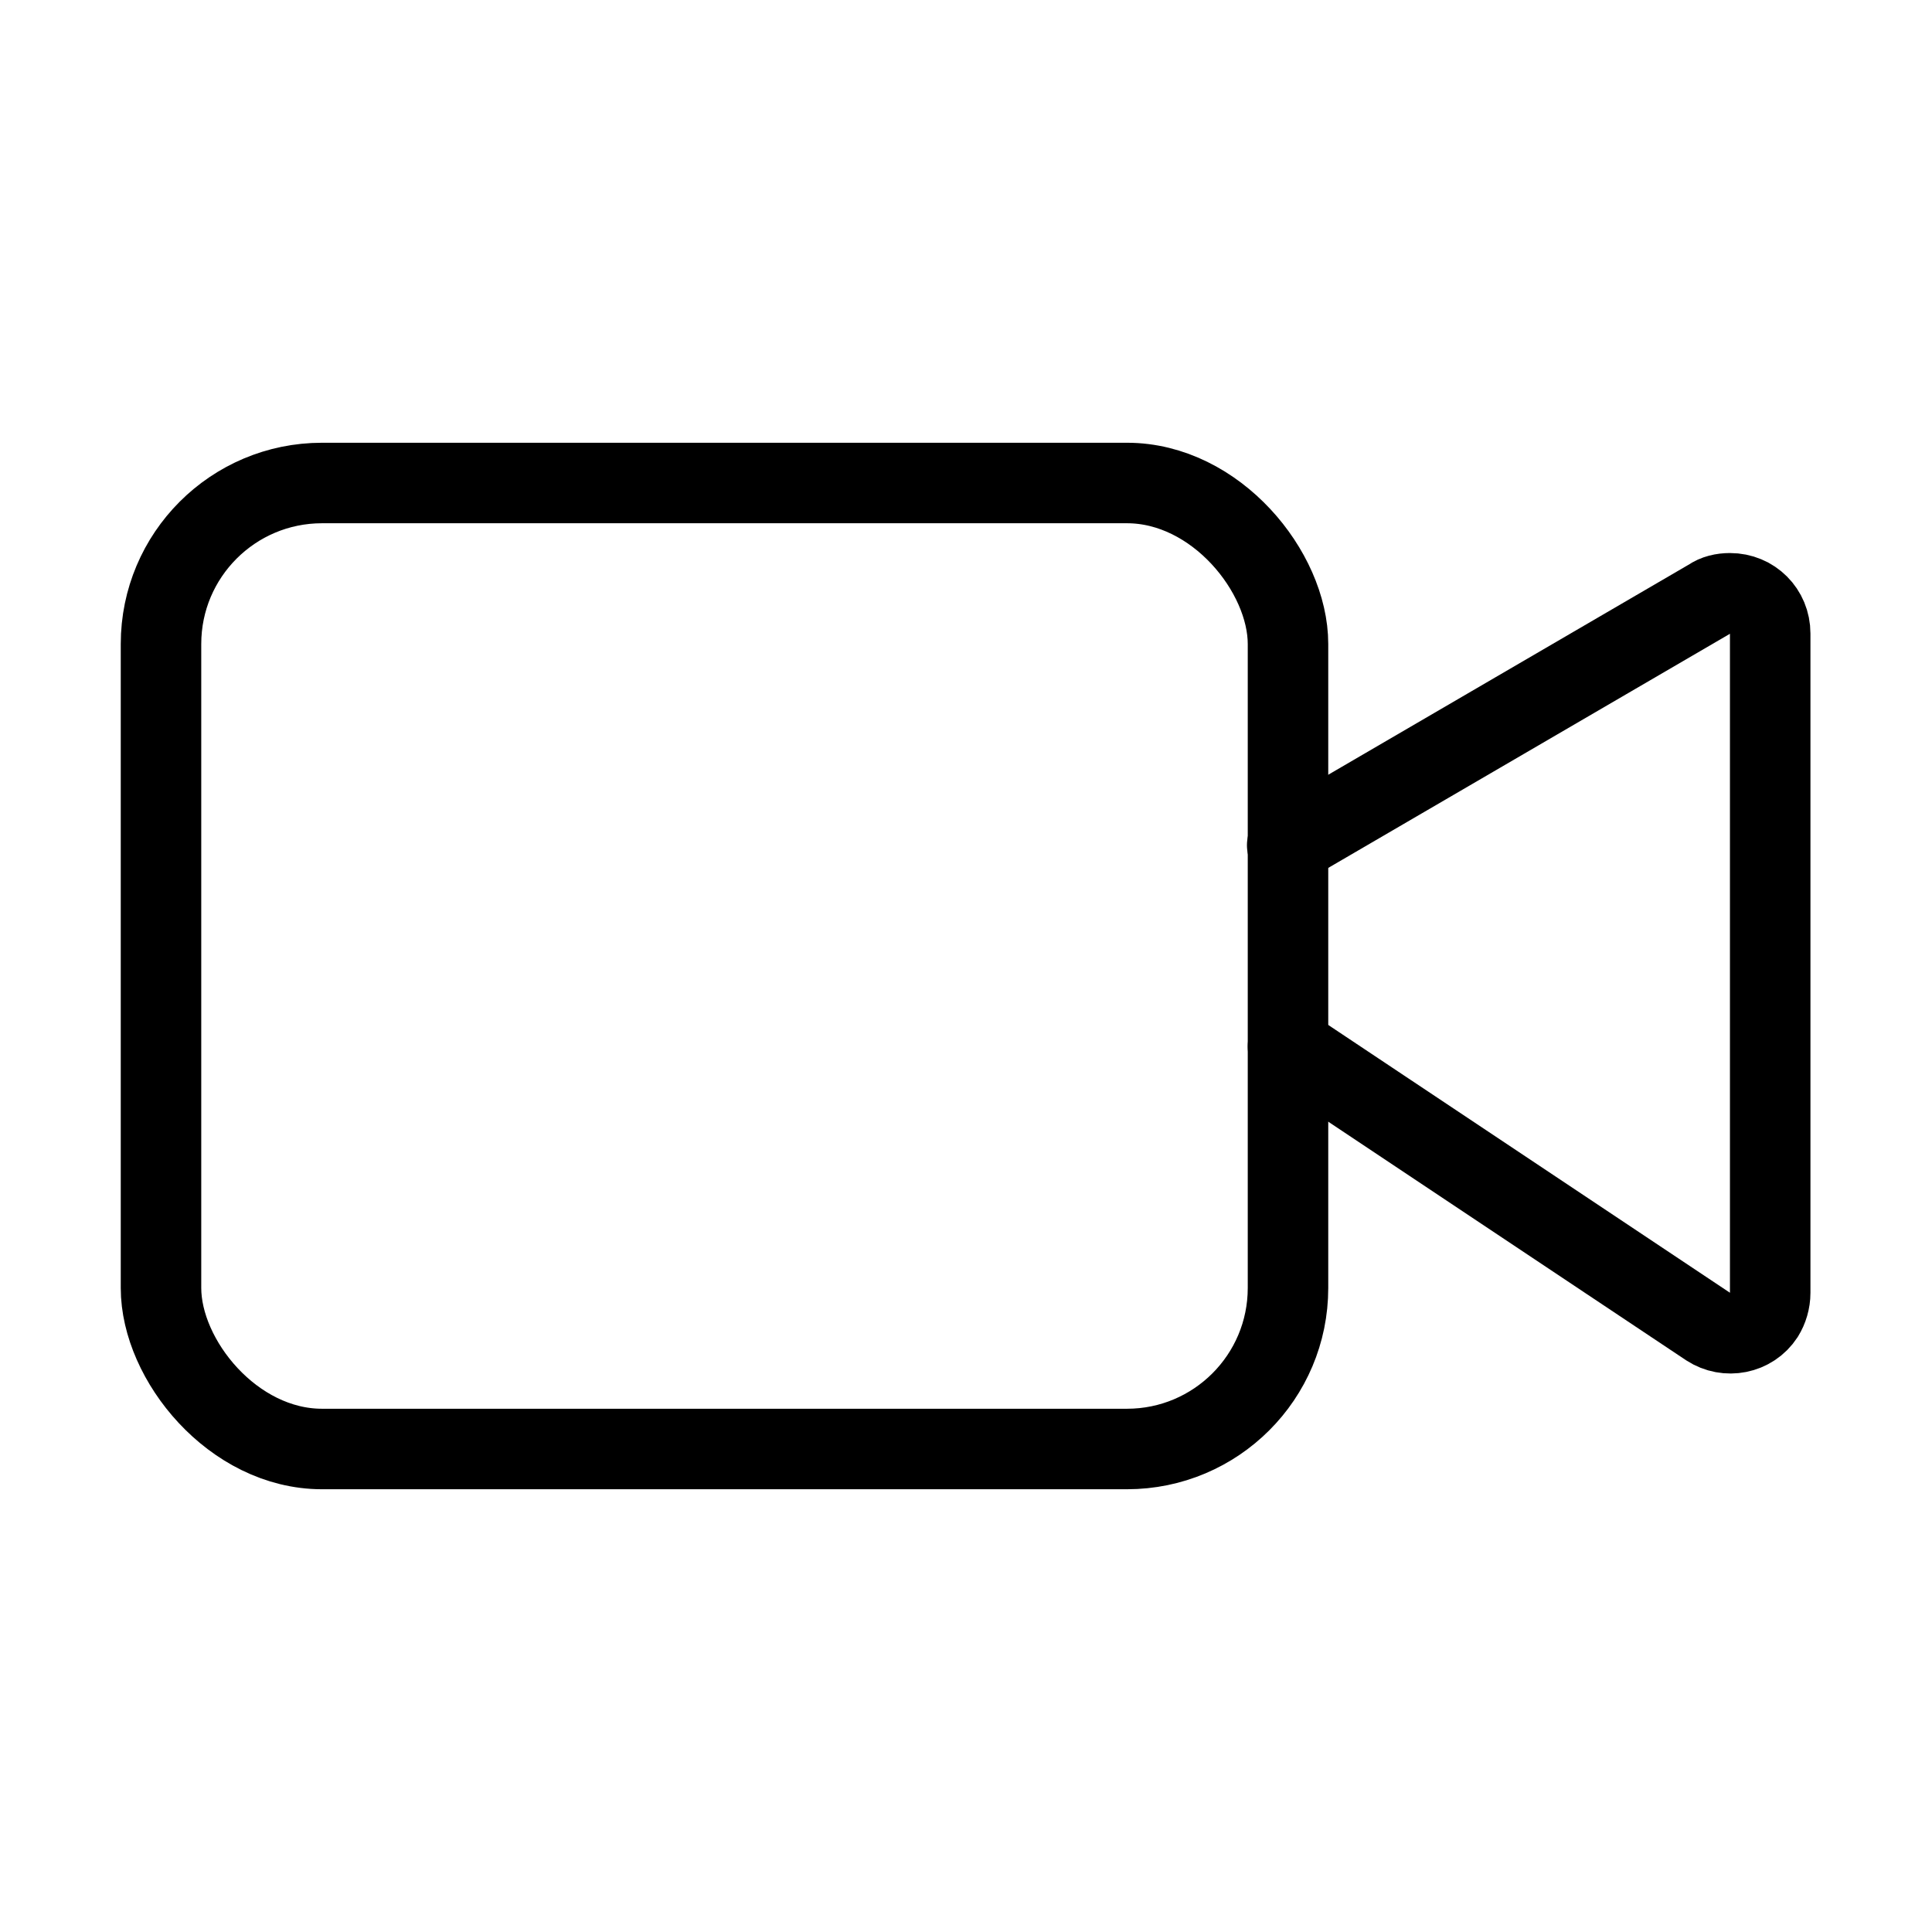 <svg xmlns="http://www.w3.org/2000/svg" xmlns:i="http://ns.adobe.com/AdobeIllustrator/10.0/" id="Layer_1" viewBox="0 0 24 24"><defs><style>      .st0 {        fill: none;        stroke: #000;        stroke-linecap: round;        stroke-linejoin: round;      }    </style></defs><path class="st0" d="M16,13l5.22,3.48c.23.15.54.09.69-.14.05-.08.08-.18.08-.28V7.87c0-.28-.22-.5-.5-.5-.09,0-.18.02-.25.07l-5.25,3.06"></path><rect class="st0" x="2" y="6" width="14" height="12" rx="2" ry="2"></rect></svg>